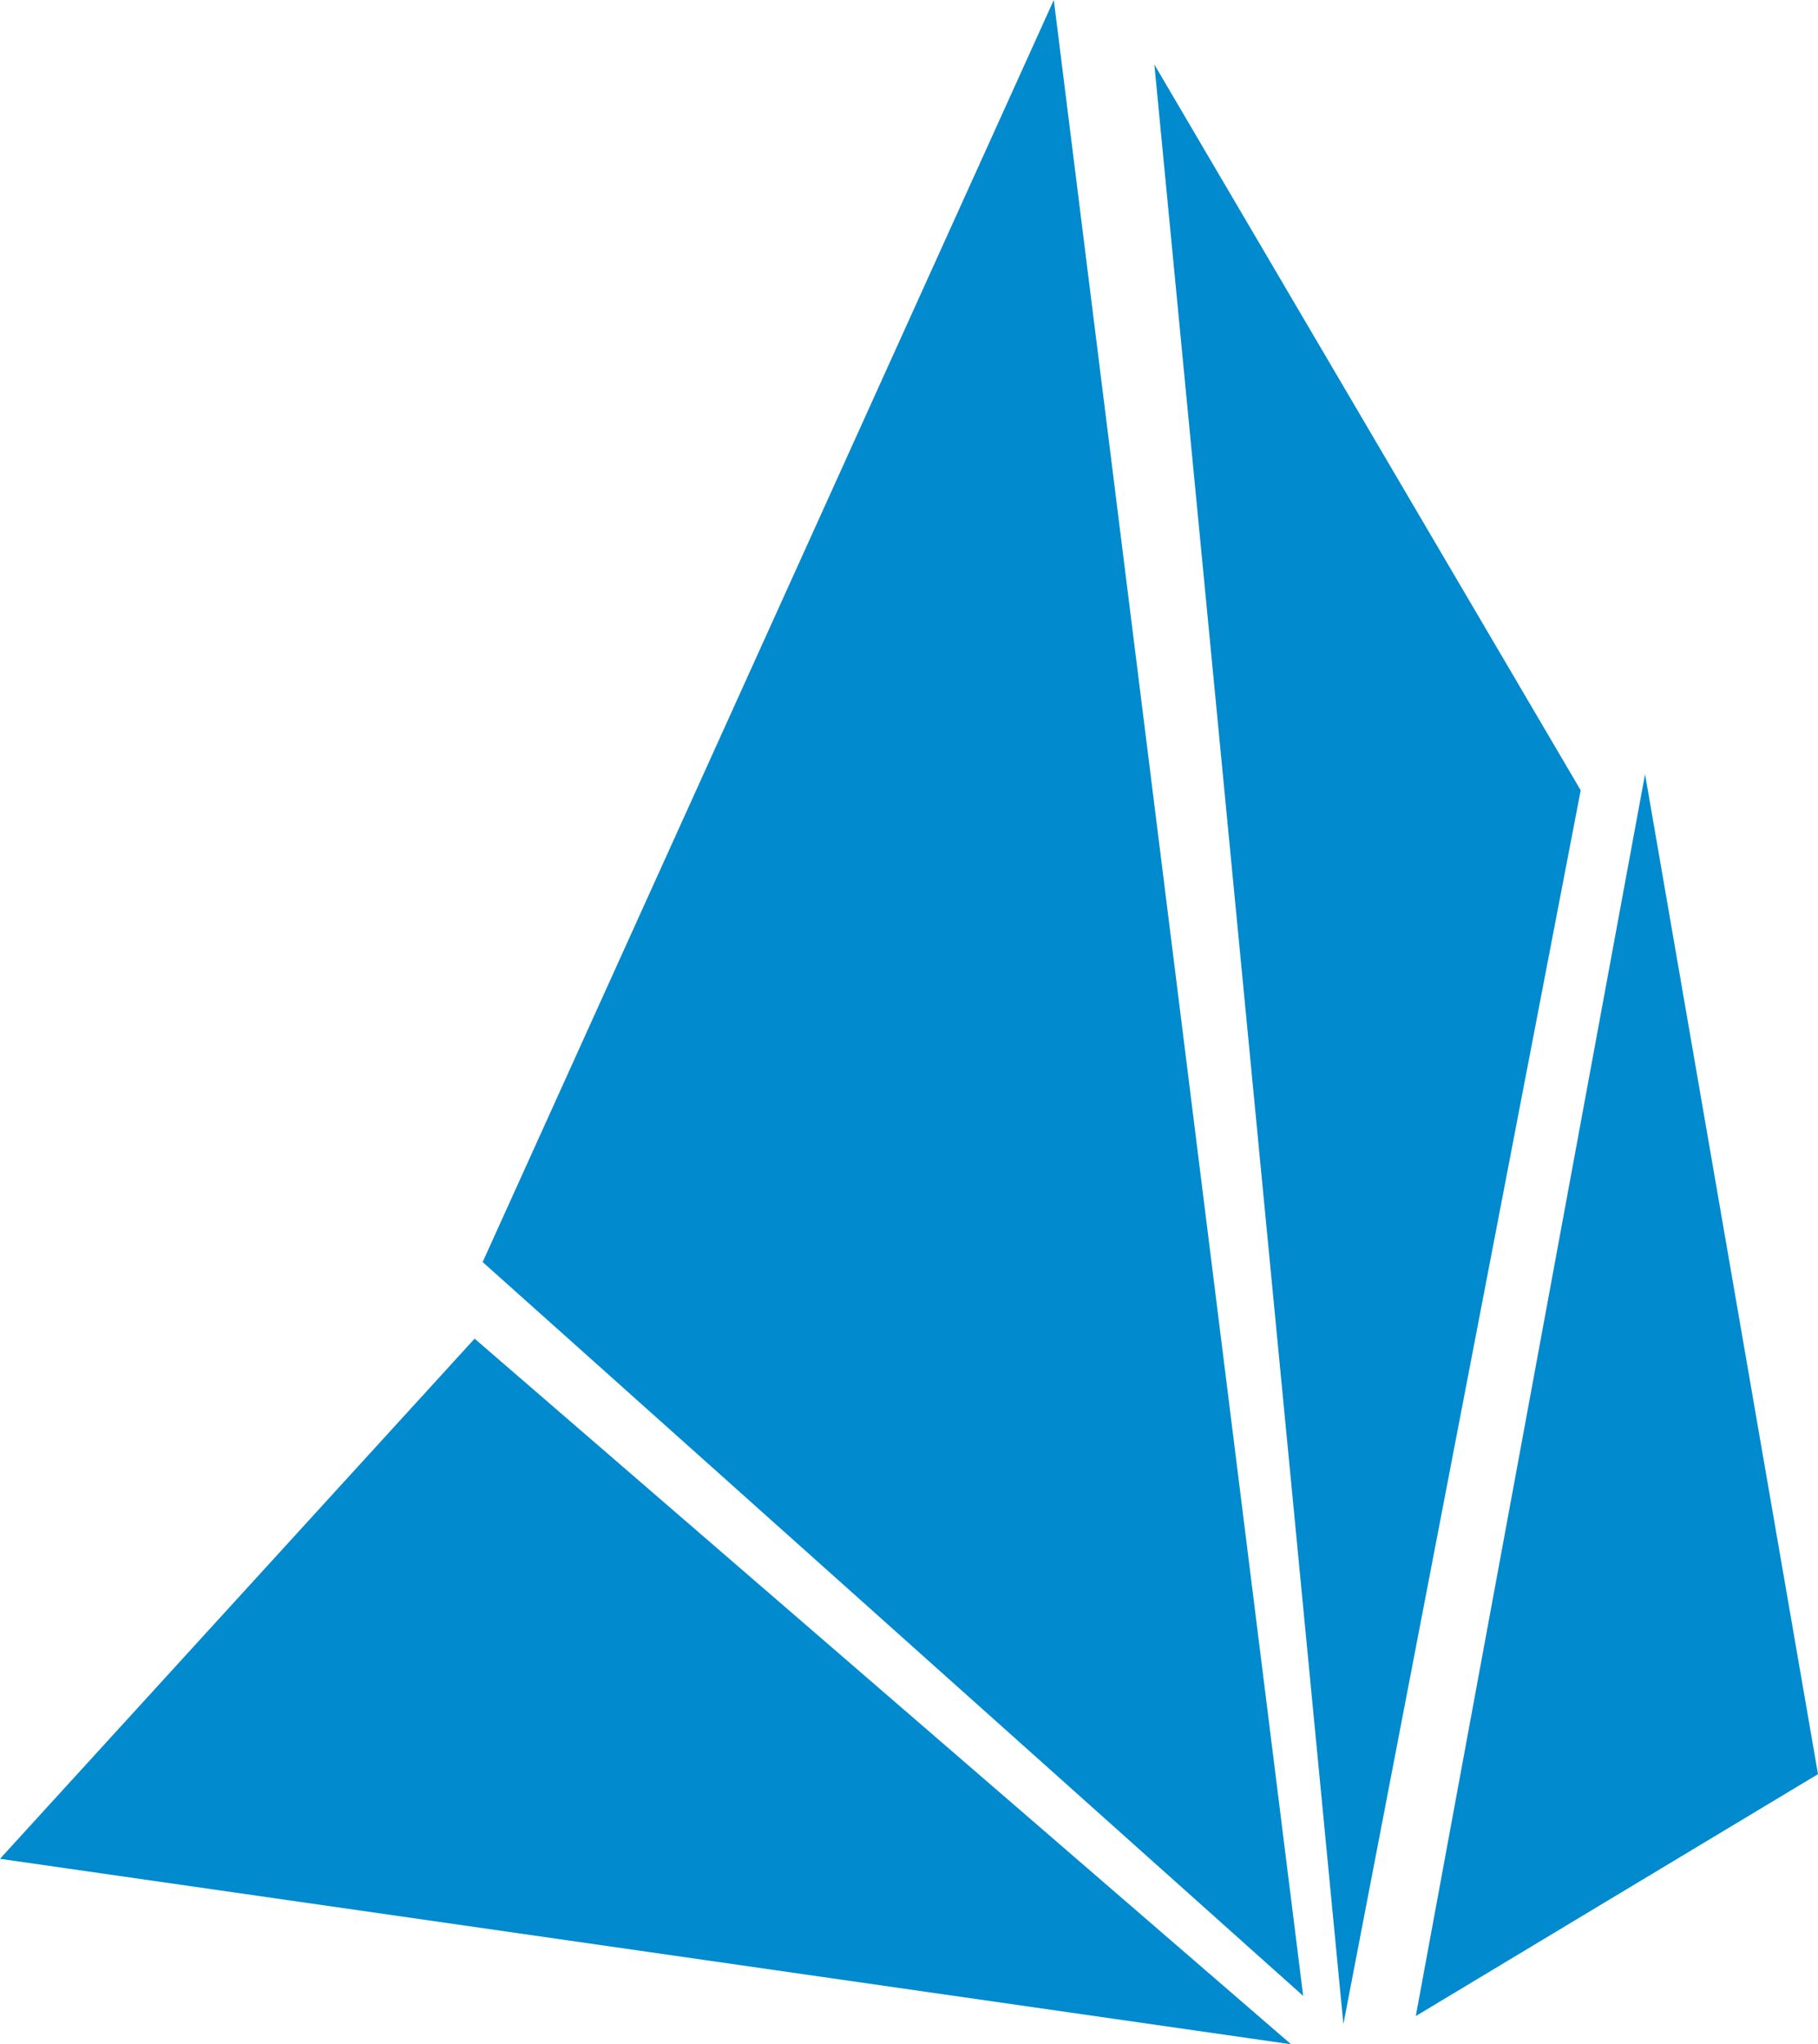 <svg xmlns="http://www.w3.org/2000/svg" xmlns:xlink="http://www.w3.org/1999/xlink" width="281px" height="316px" viewBox="0 0 281 316"><title>logo-web</title><g id="Page-1" stroke="none" stroke-width="1" fill="none" fill-rule="evenodd"><g id="logo-web" fill="#018ACE" fill-rule="nonzero"><polygon id="Path" points="201.425 308.521 162.881 0 74.602 195.085"></polygon><polygon id="Path" points="207.642 312.884 178.423 9.972 244.321 122.162"></polygon><polygon id="Path" points="218.832 311.637 254.268 119.669 281 274.241"></polygon><polygon id="Path" points="73.358 206.927 199.56 316 0 287.329"></polygon></g></g></svg>